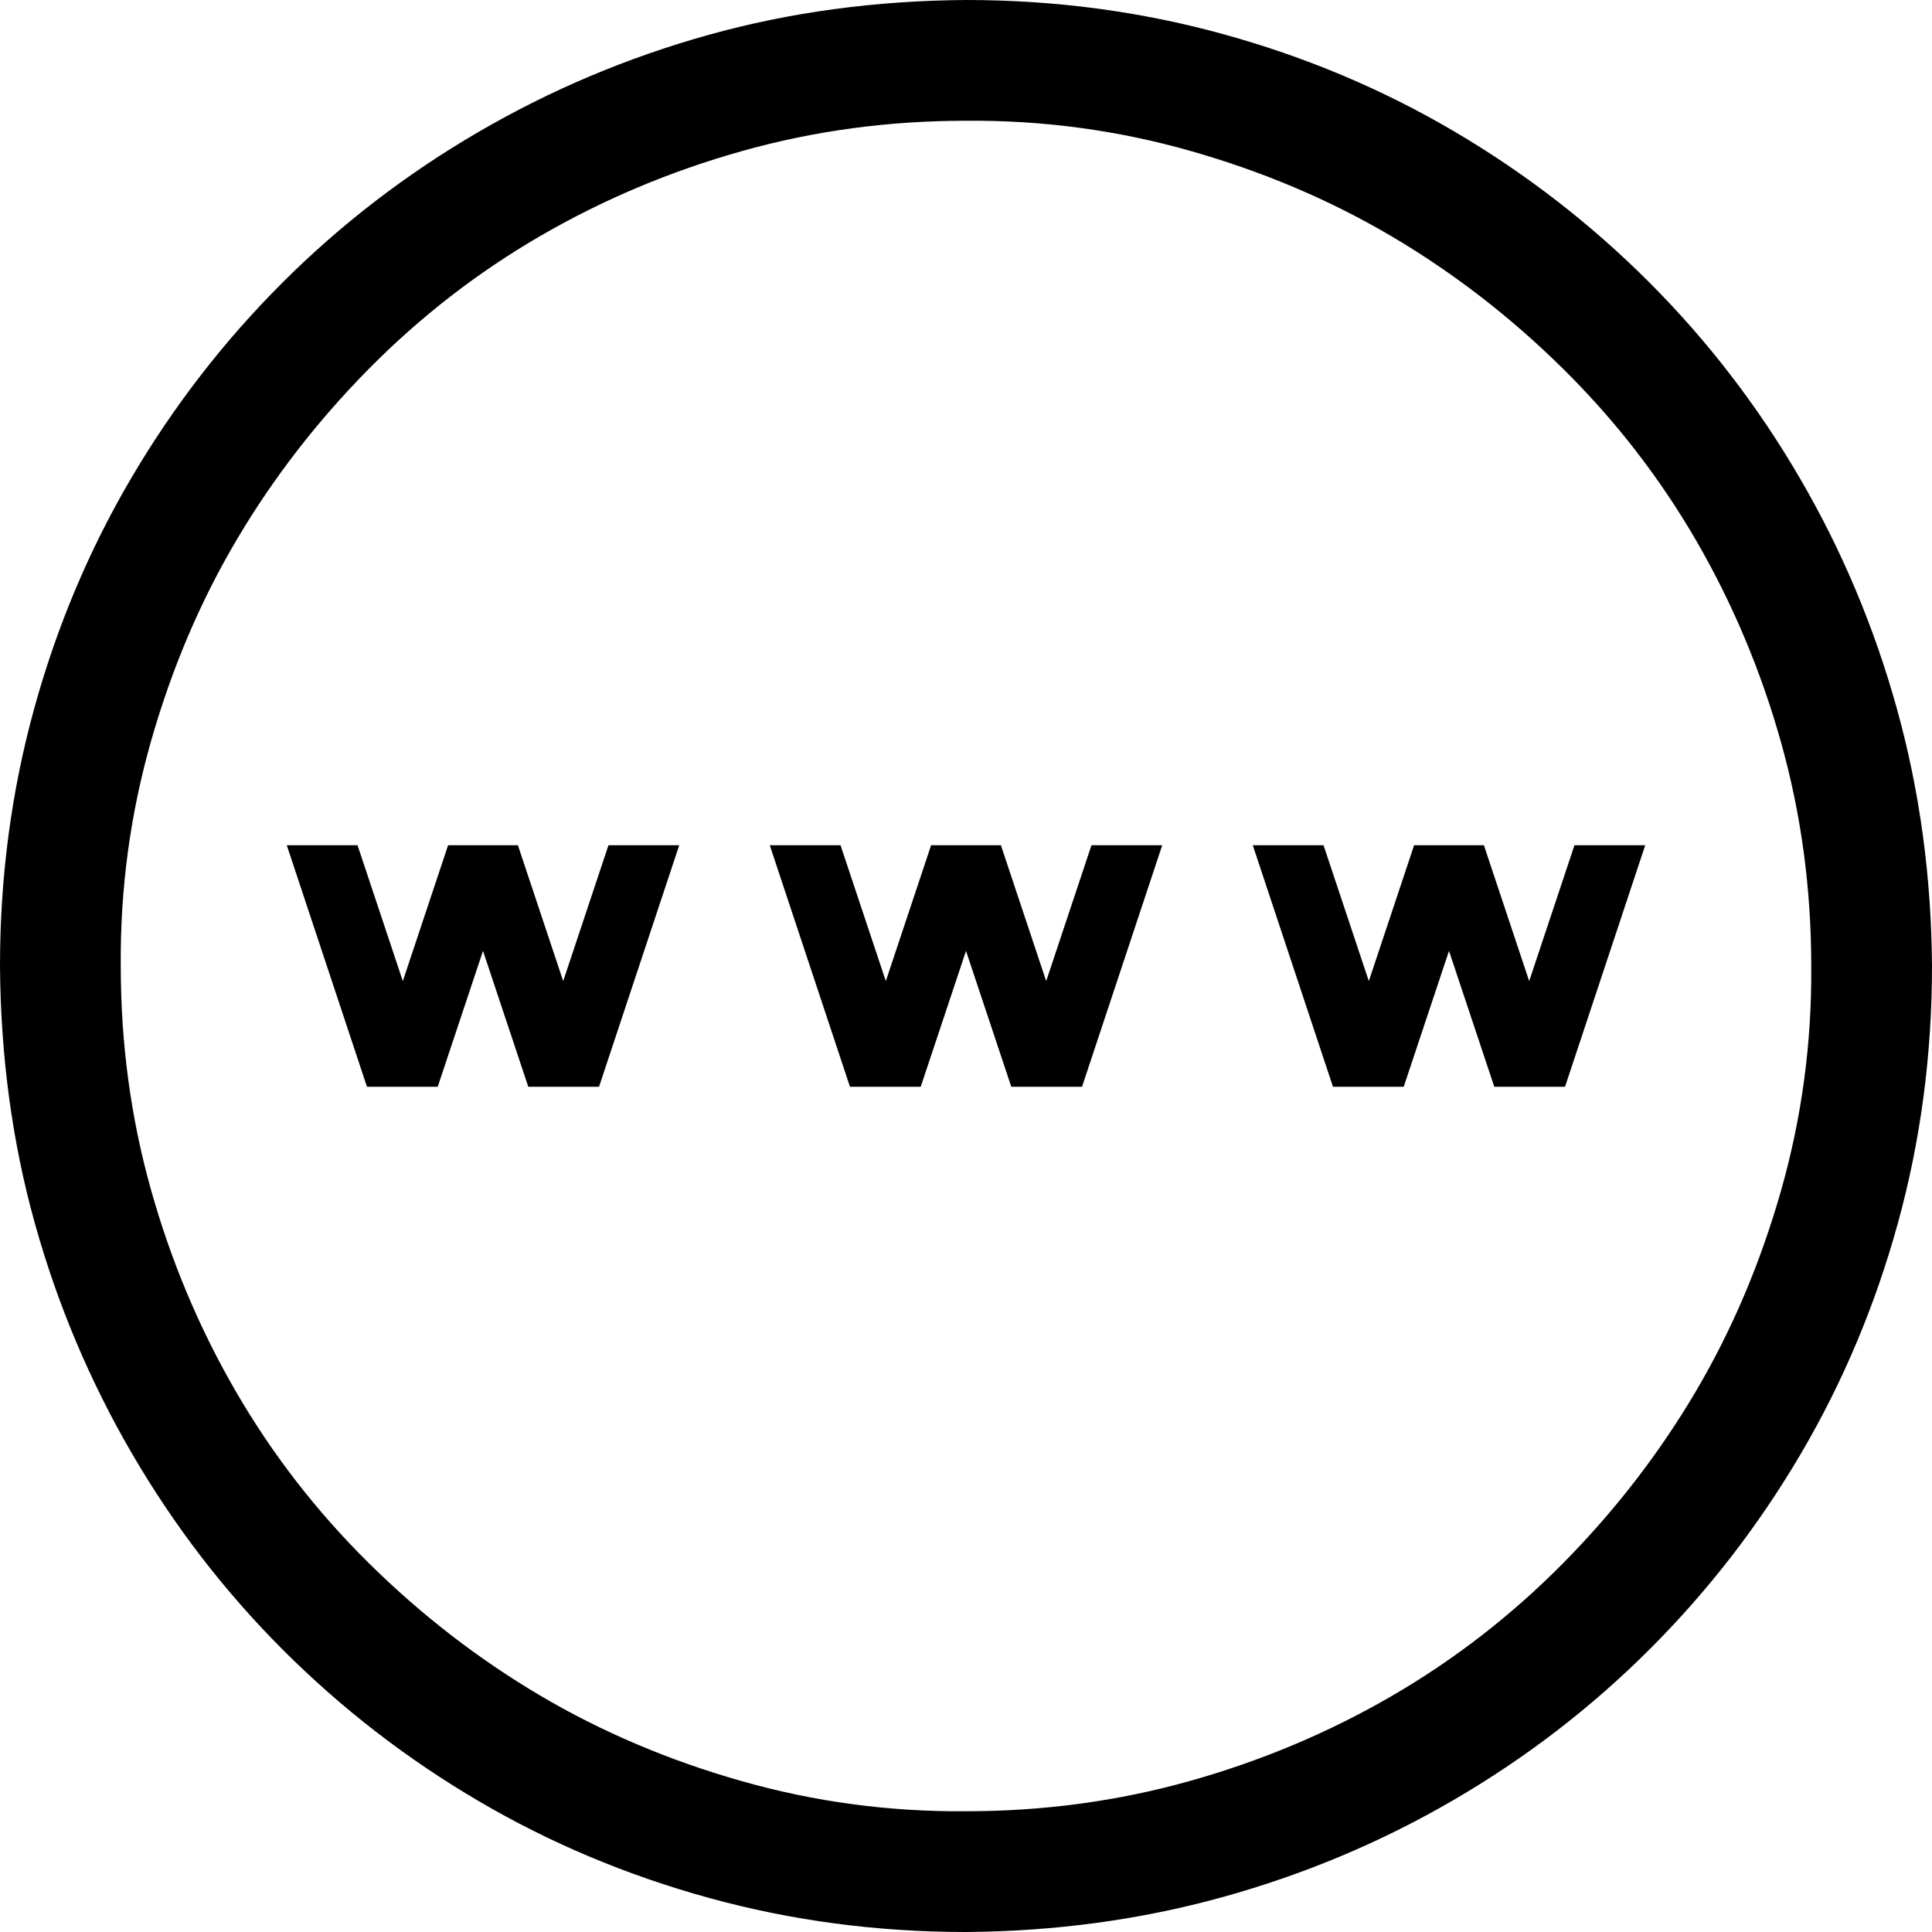 <svg xmlns="http://www.w3.org/2000/svg" width="24" height="24" viewBox="0 0 2048 2048"><path fill="currentColor" d="M1024 0q141 0 272 36t245 103t207 160t160 208t103 245t37 272q0 141-36 272t-103 245t-160 207t-208 160t-245 103t-272 37q-141 0-272-36t-245-103t-207-160t-160-208t-103-244t-37-273q0-141 36-272t103-245t160-207t208-160T751 37t273-37m0 1920q123 0 237-32t214-90t182-141t140-181t91-214t32-238q0-123-32-237t-90-214t-141-182t-181-140t-214-91t-238-32q-123 0-237 32t-214 90t-182 141t-140 181t-91 214t-32 238q0 123 32 237t90 214t141 182t181 140t214 91t238 32m597-880l48-144h75l-85 256h-75l-48-144l-48 144h-75l-85-256h75l48 144l48-144h74zm-464-144h75l-85 256h-75l-48-144l-48 144h-75l-85-256h75l48 144l48-144h74l48 144zm-512 0h75l-85 256h-75l-48-144l-48 144h-75l-85-256h75l48 144l48-144h74l48 144z"/></svg>